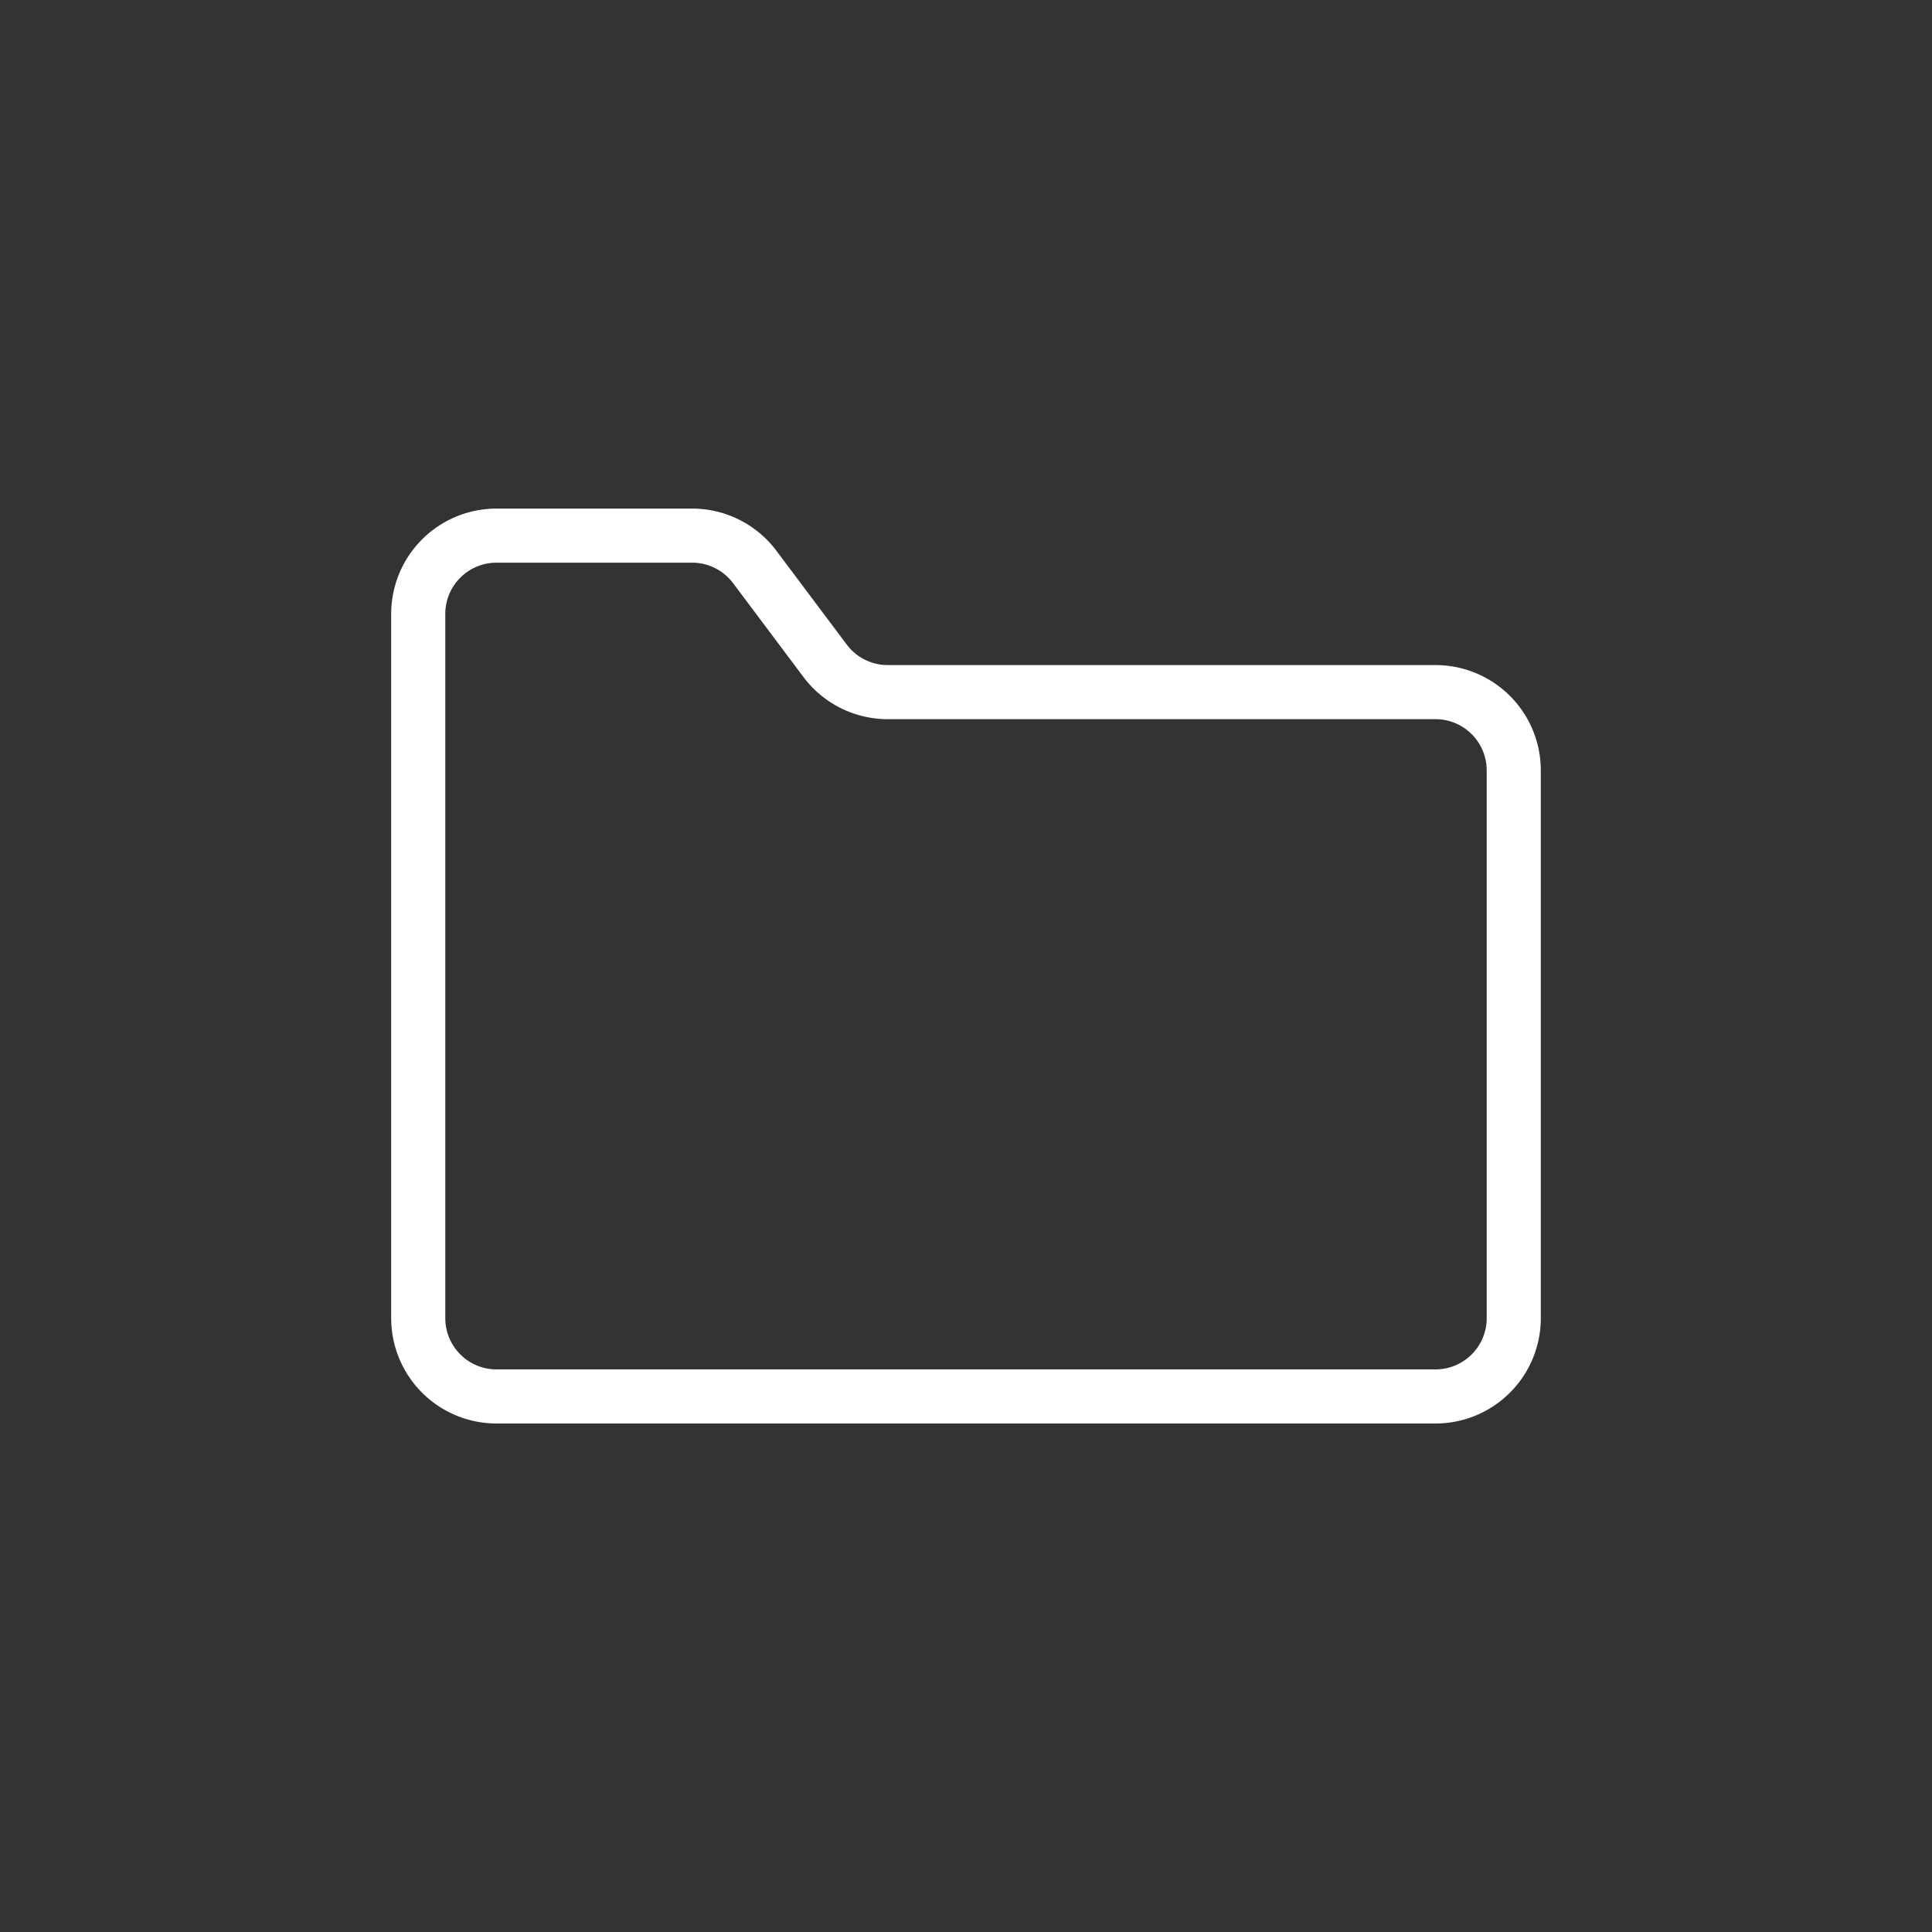 <svg viewBox="-0.35 -0.35 25 25" xmlns="http://www.w3.org/2000/svg" id="Folder-1--Streamline-Ultimate" height="25" width="25">
  <rect x="-0.35" y="-0.35" width="25" height="25" fill="#333333" stroke="none"/>
  <desc>
    Folder 1 Streamline Icon: https://streamlinehq.com
  </desc>
  <path d="M18.225 8.606h-7.088a1.013 1.013 0 0 1 -0.81 -0.405l-0.911 -1.215a1.013 1.013 0 0 0 -0.81 -0.405H6.075a1.013 1.013 0 0 0 -1.013 1.013v9.113a1.013 1.013 0 0 0 1.013 1.013h12.15a1.013 1.013 0 0 0 1.013 -1.013v-7.088a1.013 1.013 0 0 0 -1.013 -1.013Z" fill="none" stroke="#ffffff" stroke-linecap="round" stroke-linejoin="round" stroke-width="0.7"></path>
</svg>